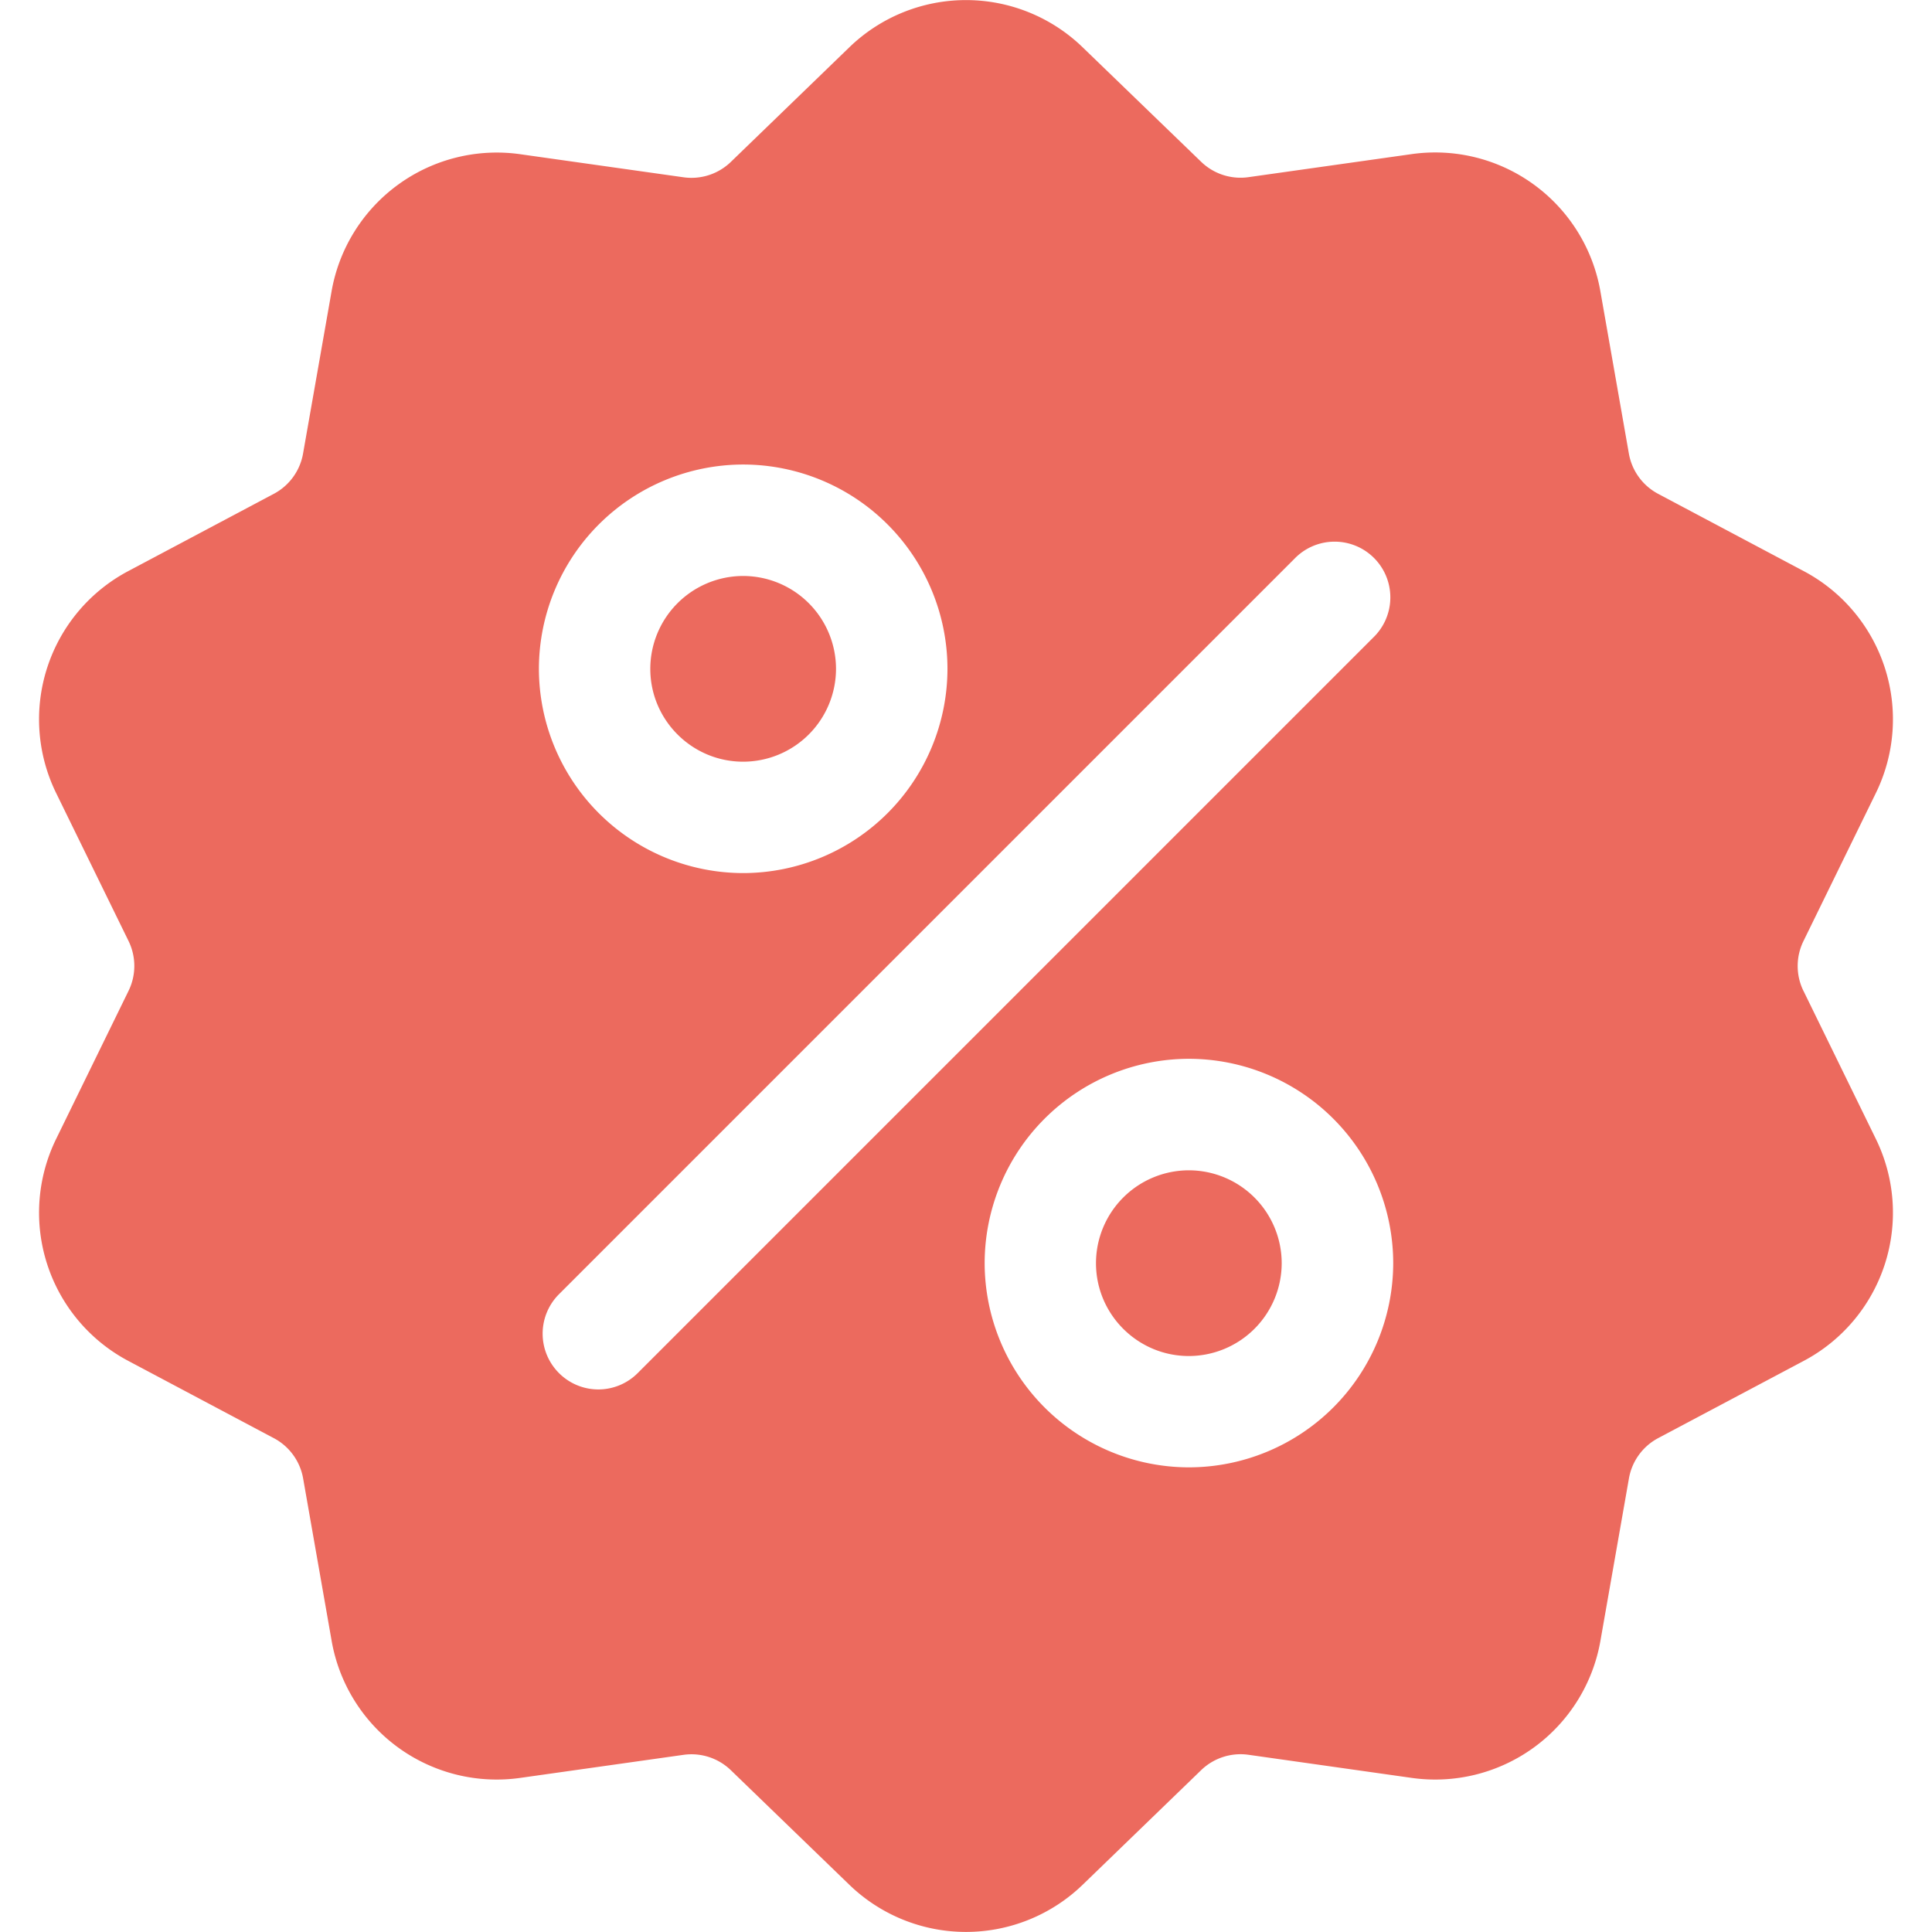 <svg xmlns="http://www.w3.org/2000/svg" width="32" height="32" fill="none"><g fill="#EC6A5E" clip-path="url(#a)"><path d="M29.872 16.415a.938.938 0 0 1 0-.83l1.194-2.441a2.778 2.778 0 0 0-1.199-3.689l-2.4-1.274a.938.938 0 0 1-.488-.67l-.47-2.677a2.778 2.778 0 0 0-3.137-2.28l-2.691.38a.938.938 0 0 1-.788-.256L17.939.79a2.778 2.778 0 0 0-3.878 0l-1.954 1.89a.938.938 0 0 1-.788.256l-2.69-.38a2.778 2.778 0 0 0-3.139 2.28L5.02 7.51a.938.938 0 0 1-.486.67l-2.4 1.274a2.778 2.778 0 0 0-1.2 3.69l1.194 2.44a.938.938 0 0 1 0 .83L.934 18.856a2.778 2.778 0 0 0 1.199 3.689l2.4 1.274a.938.938 0 0 1 .488.67l.47 2.677a2.776 2.776 0 0 0 3.137 2.28l2.691-.38a.938.938 0 0 1 .788.256l1.954 1.889a2.78 2.78 0 0 0 3.878 0l1.954-1.89a.939.939 0 0 1 .788-.256l2.69.381a2.778 2.778 0 0 0 3.139-2.28l.47-2.677a.938.938 0 0 1 .486-.67l2.401-1.274a2.778 2.778 0 0 0 1.199-3.689l-1.194-2.442ZM12.31 7.694a3.387 3.387 0 0 1 3.383 3.383 3.388 3.388 0 0 1-3.383 3.384 3.388 3.388 0 0 1-3.384-3.384 3.388 3.388 0 0 1 3.384-3.383Zm-1.747 15.048a.92.92 0 0 1-1.305 0 .923.923 0 0 1 0-1.305l12.18-12.18a.923.923 0 1 1 1.306 1.304l-12.18 12.18Zm9.13 1.562a3.388 3.388 0 0 1-3.384-3.383 3.388 3.388 0 0 1 3.383-3.384 3.388 3.388 0 0 1 3.384 3.384 3.388 3.388 0 0 1-3.384 3.383Z"/><path d="M19.691 19.384a1.54 1.54 0 0 0-1.538 1.538c0 .848.69 1.538 1.538 1.538a1.54 1.54 0 0 0 1.538-1.538 1.54 1.54 0 0 0-1.538-1.538ZM12.309 9.54a1.54 1.54 0 0 0-1.538 1.538c0 .848.69 1.538 1.538 1.538a1.54 1.54 0 0 0 1.538-1.538 1.54 1.54 0 0 0-1.538-1.538Z"/></g><defs><clipPath id="a"><path fill="#fff" d="M0 0h32v32H0z"/></clipPath></defs></svg>